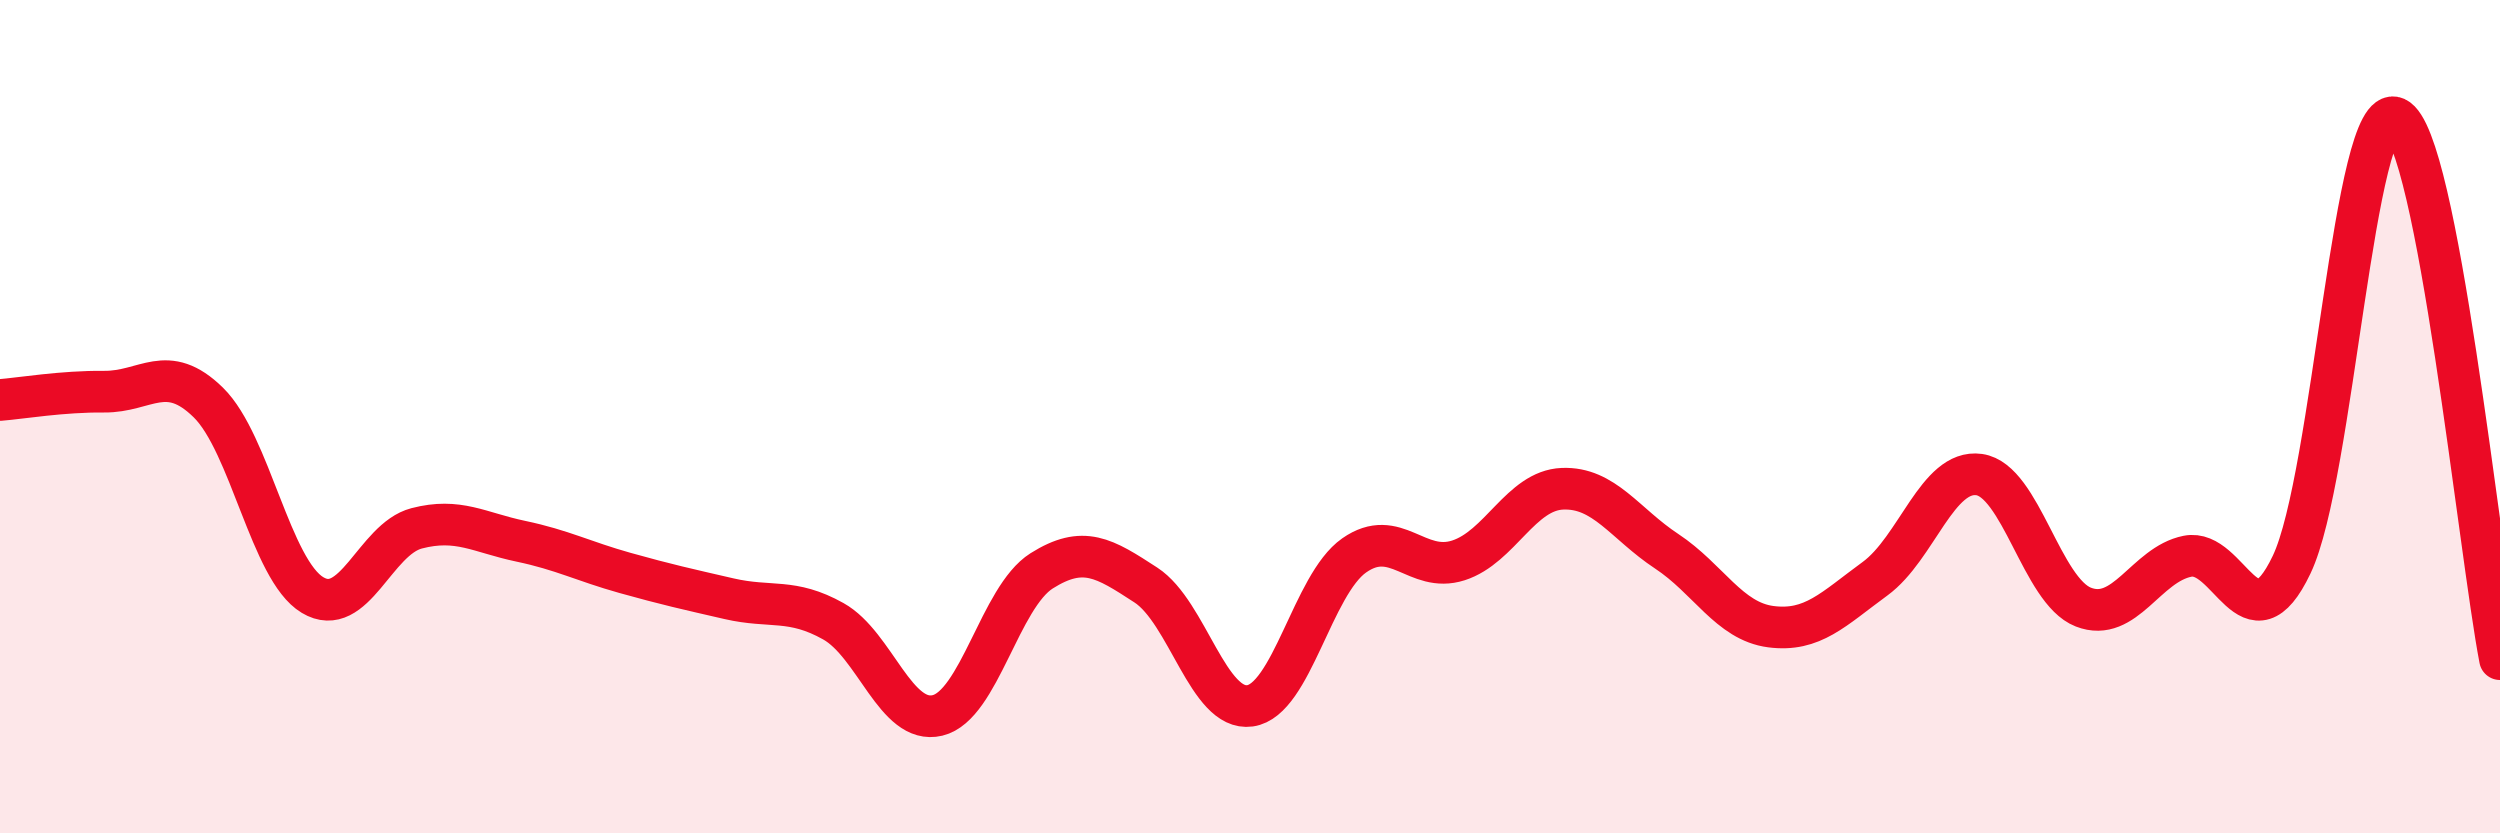 
    <svg width="60" height="20" viewBox="0 0 60 20" xmlns="http://www.w3.org/2000/svg">
      <path
        d="M 0,9.6 C 0.5,9.56 1.5,9.39 2.5,9.4 C 3.5,9.41 4,8.68 5,9.66 C 6,10.64 6.5,13.68 7.5,14.28 C 8.5,14.88 9,12.94 10,12.68 C 11,12.42 11.5,12.78 12.5,12.99 C 13.5,13.2 14,13.47 15,13.75 C 16,14.03 16.5,14.14 17.5,14.37 C 18.5,14.6 19,14.35 20,14.91 C 21,15.47 21.5,17.41 22.5,17.17 C 23.5,16.93 24,14.33 25,13.7 C 26,13.07 26.5,13.39 27.5,14.04 C 28.5,14.69 29,17.08 30,16.94 C 31,16.8 31.5,14.03 32.5,13.33 C 33.5,12.63 34,13.77 35,13.45 C 36,13.13 36.5,11.77 37.5,11.73 C 38.5,11.69 39,12.57 40,13.23 C 41,13.89 41.5,14.91 42.5,15.04 C 43.5,15.17 44,14.62 45,13.89 C 46,13.16 46.5,11.25 47.5,11.39 C 48.5,11.53 49,14.18 50,14.57 C 51,14.96 51.5,13.55 52.5,13.35 C 53.5,13.15 54,15.65 55,13.55 C 56,11.45 56.5,2.38 57.5,2.83 C 58.5,3.28 59.5,13.22 60,15.82L60 20L0 20Z"
        fill="#EB0A25"
        opacity="0.1"
        stroke-linecap="round"
        stroke-linejoin="round"
      />
      <path
        d="M 0,9.6 C 0.5,9.56 1.5,9.39 2.5,9.4 C 3.5,9.41 4,8.68 5,9.66 C 6,10.64 6.5,13.68 7.5,14.28 C 8.5,14.88 9,12.94 10,12.68 C 11,12.42 11.5,12.78 12.5,12.99 C 13.5,13.2 14,13.47 15,13.75 C 16,14.03 16.5,14.14 17.5,14.37 C 18.5,14.6 19,14.35 20,14.91 C 21,15.47 21.5,17.41 22.5,17.17 C 23.5,16.93 24,14.33 25,13.7 C 26,13.07 26.5,13.39 27.5,14.04 C 28.5,14.69 29,17.08 30,16.94 C 31,16.8 31.5,14.03 32.5,13.33 C 33.5,12.63 34,13.77 35,13.45 C 36,13.13 36.5,11.77 37.5,11.73 C 38.5,11.69 39,12.57 40,13.23 C 41,13.89 41.5,14.91 42.5,15.04 C 43.5,15.17 44,14.62 45,13.89 C 46,13.16 46.5,11.25 47.5,11.39 C 48.5,11.53 49,14.18 50,14.57 C 51,14.96 51.5,13.55 52.5,13.35 C 53.5,13.15 54,15.65 55,13.55 C 56,11.45 56.5,2.38 57.5,2.83 C 58.5,3.28 59.5,13.22 60,15.82"
        stroke="#EB0A25"
        stroke-width="1"
        fill="none"
        stroke-linecap="round"
        stroke-linejoin="round"
      />
    </svg>
  